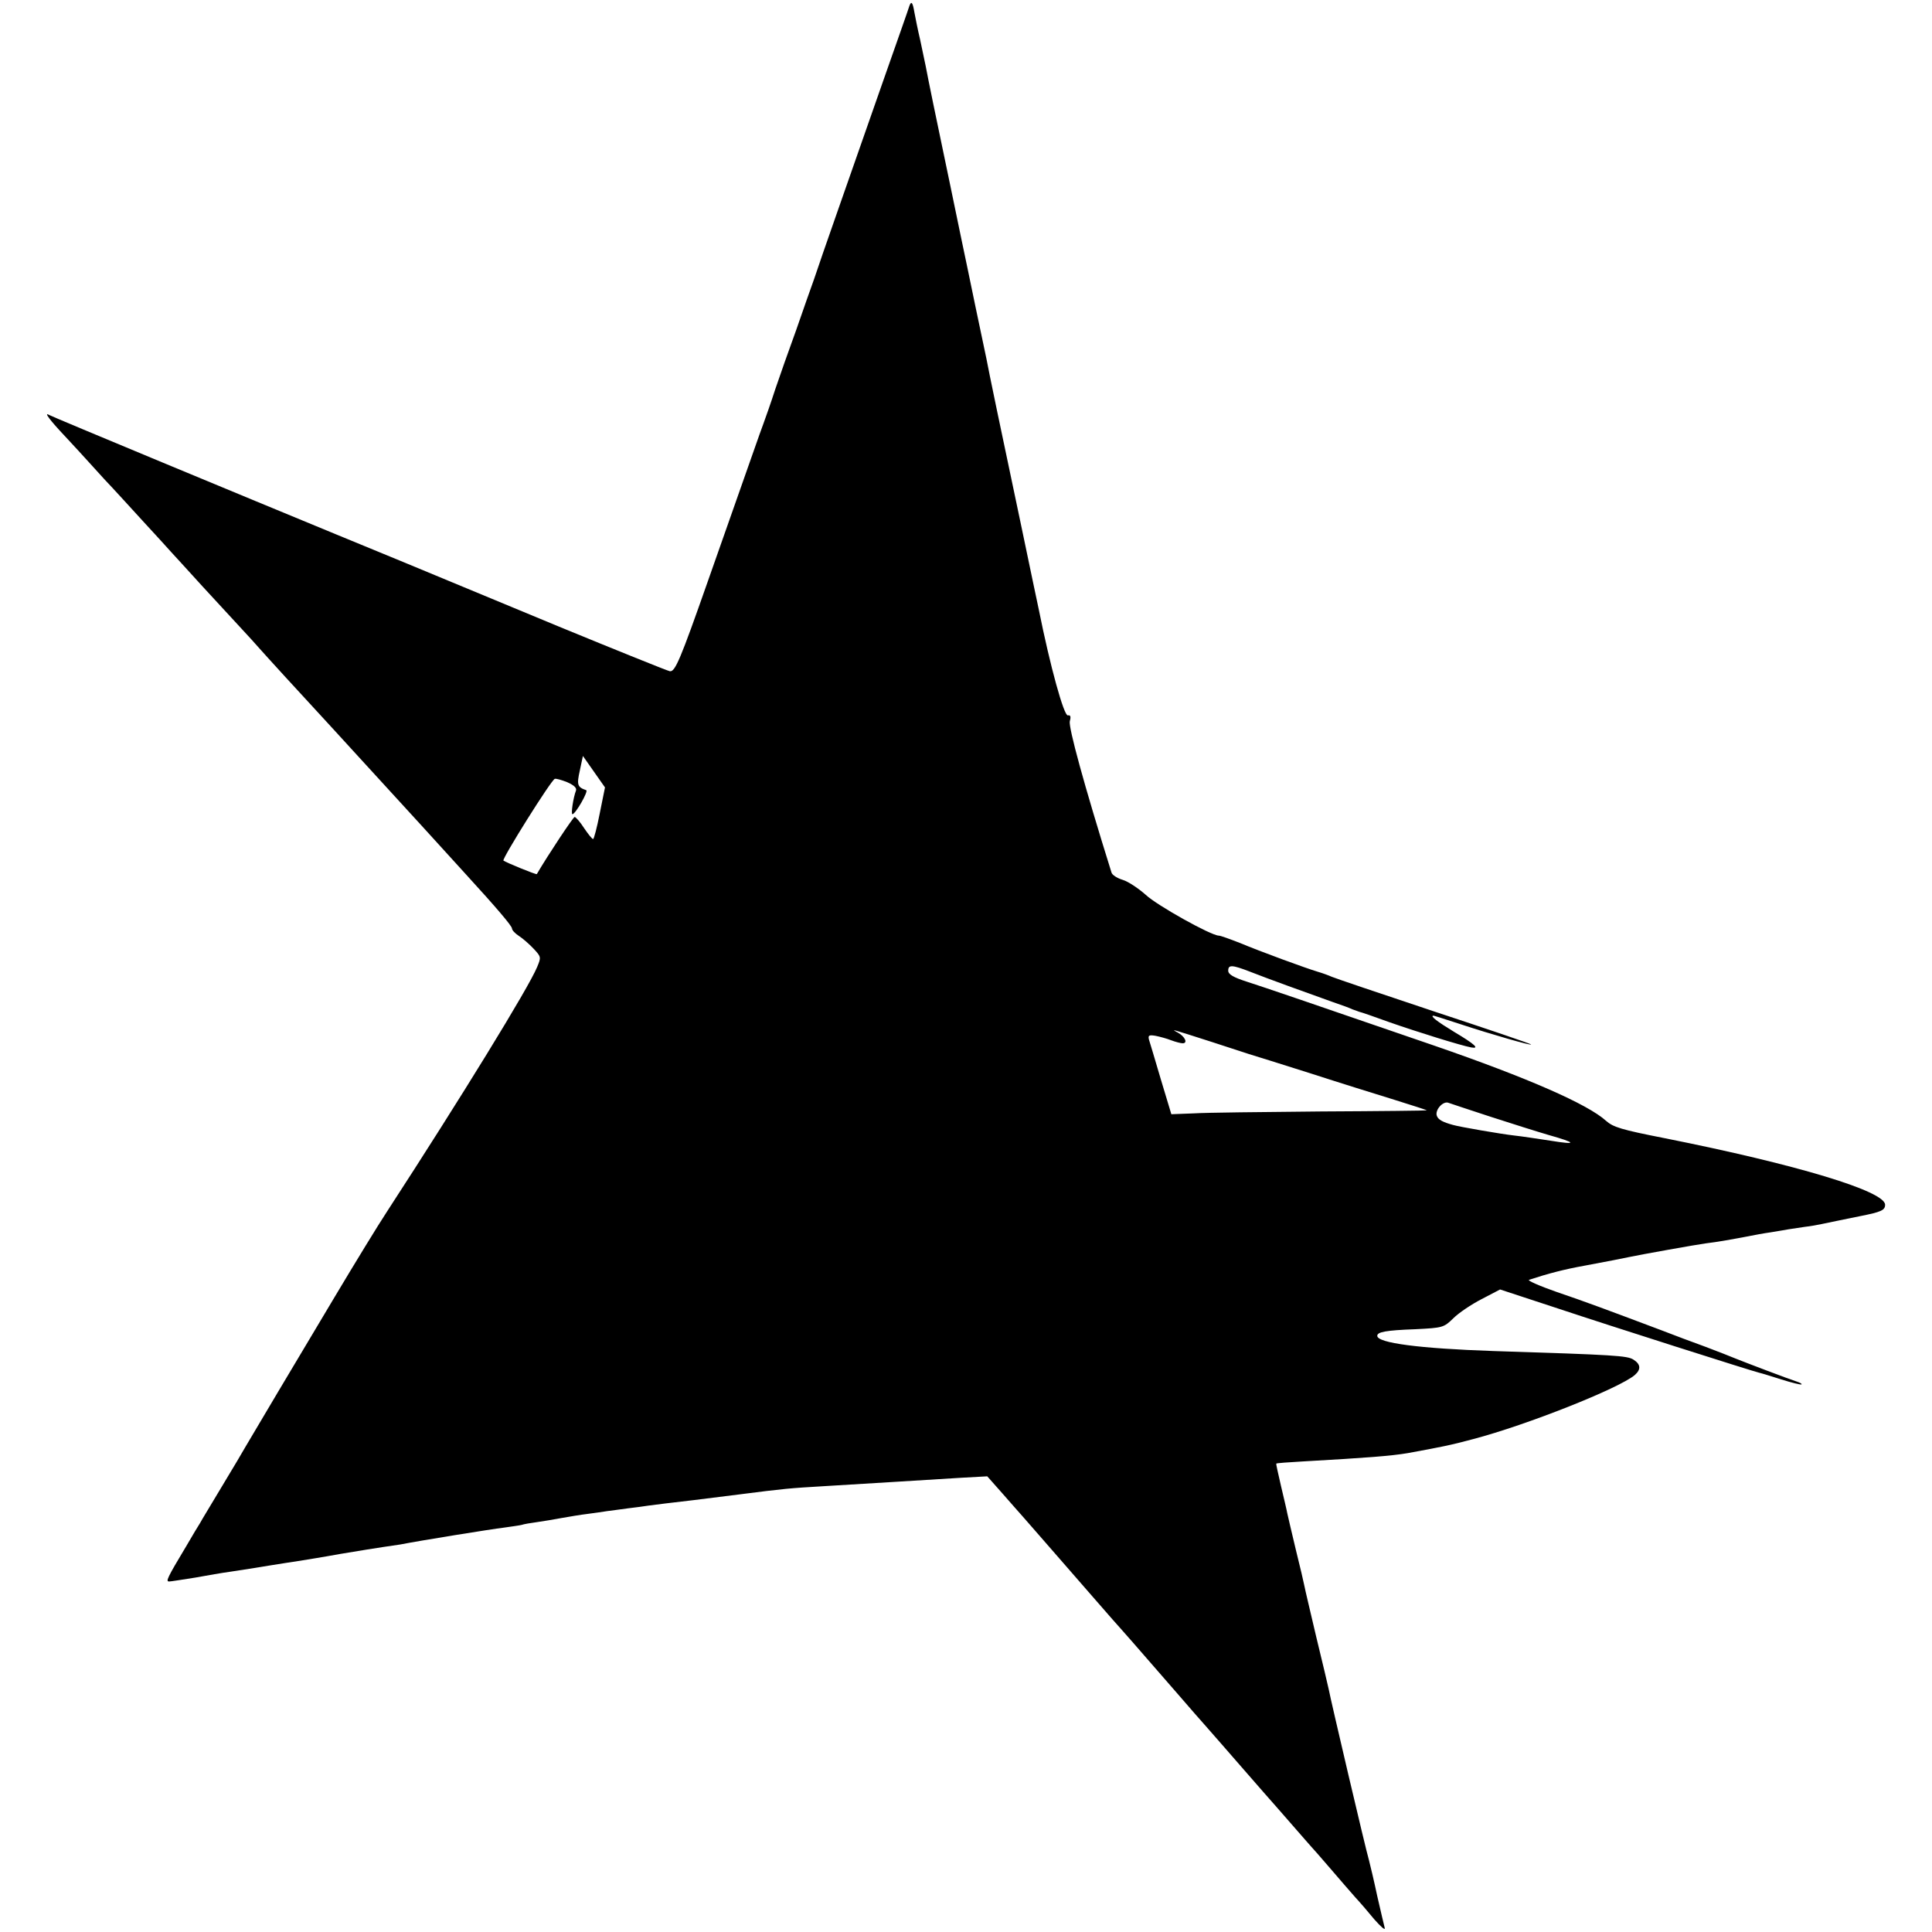 <svg version="1" xmlns="http://www.w3.org/2000/svg" width="933.333" height="933.333" viewBox="0 0 700 700"><path d="M329.5 2.1c-.2.8-4.8 13.8-10.1 28.9-5.3 15.1-12.5 35.8-16.1 46-3.6 10.2-7.3 21-8.3 24-1.1 3-4 11.3-6.5 18.5-2.6 7.1-6 16.8-7.6 21.5-1.5 4.7-3.5 10.3-4.3 12.5-1.4 3.7-3.6 10.2-20.1 57-10 28.5-11.9 33-13.8 32.7-1-.2-19.1-7.5-40.5-16.3-50.3-20.9-70.9-29.4-80.7-33.4-30.1-12.4-102.9-42.6-103.8-43.2-1.9-1.1.5 2.1 5.8 7.7 2.8 3 7.4 8 10.1 11 2.7 3 5.8 6.4 6.9 7.5 1.1 1.2 6.1 6.6 11 12 5 5.4 9.7 10.6 10.5 11.5.8.9 6 6.5 11.5 12.6 5.5 6 11.9 12.9 14.2 15.4 2.3 2.5 5 5.4 6 6.6 2 2.3 16.9 18.6 22.3 24.4 1.9 2.1 7.3 7.9 12 13.1 8.1 8.9 14.6 15.9 20.5 22.4 1.5 1.6 6.2 6.8 10.4 11.4 4.2 4.6 8.7 9.6 10.1 11.1 10.8 11.8 16.5 18.5 16.5 19.4 0 .6 1.1 1.8 2.5 2.7 1.4.9 3.8 3 5.3 4.6 2.8 3 2.8 3.1 1.3 6.7-3.1 7.5-27.3 46.9-54.4 88.6-3.1 4.7-11.6 18.6-19 31-14.4 24.1-29.7 49.8-32.2 54.1-.8 1.4-4.6 7.9-8.5 14.3-3.8 6.4-7.5 12.4-8 13.4-.6.9-2.8 4.6-4.9 8.2-7.2 12-7.6 13-6.3 13 .6 0 4.9-.7 9.4-1.4 4.5-.8 10.1-1.8 12.5-2.1 5.2-.8 8.6-1.3 15.8-2.5 3-.5 7.1-1.1 9-1.4 1.9-.3 8.8-1.4 15.4-2.6 6.5-1.1 13.5-2.2 15.5-2.5 2-.3 4.7-.7 6.1-.9 7.1-1.4 33.2-5.6 37.5-6.1 2.8-.4 5.7-.8 6.5-1 .8-.3 3.3-.7 5.5-1 2.2-.3 6.3-1 9-1.5 2.8-.5 7-1.2 9.5-1.5 2.5-.3 5.6-.8 7-1 1.4-.2 4.8-.6 7.5-1 2.8-.3 6.1-.8 7.5-1 2.4-.3 8.4-1.1 16.5-2 2.2-.3 9.4-1.2 16-2 17.1-2.2 18.8-2.3 30.5-3 17.9-1.1 34.8-2.1 50.6-3.1l9.1-.5 5.4 6.1c3 3.4 6.3 7.2 7.4 8.4 1.1 1.3 4.5 5.1 7.6 8.7 9.8 11.2 27.3 31.4 28.4 32.5 1 1.1 3.2 3.6 19.9 22.8 4.3 5 9.3 10.7 11 12.6 1.7 1.9 7.6 8.7 13.1 15 5.5 6.3 10.2 11.7 10.5 12 .3.3 3.4 3.9 7 8s6.7 7.7 7 8c.3.3 3.5 3.9 7 8s7.6 8.8 9.1 10.5c1.5 1.6 4.6 5.2 6.9 8 2.4 2.7 4 4.1 3.7 3-.3-1.1-1.5-6.3-2.7-11.5-1.1-5.2-2.5-11.1-3-13-1.2-4-13.9-58.2-14.6-62-.3-1.4-2.3-9.9-4.5-18.9-2.1-9-4.1-17.3-4.3-18.5-.2-1.1-1.6-7.1-3.1-13.1-1.5-6.1-2.8-12-3.1-13.2-.2-1.2-1.3-5.7-2.3-10-1-4.3-1.8-7.9-1.7-8 .1-.2 4.5-.5 9.7-.8 23.1-1.3 32-2 37.9-3 11.5-2.1 15.7-2.9 23.8-5.1 19.4-5.1 52.9-18.4 58.5-23.2 2.3-2 2.2-3.9-.5-5.6-2.3-1.4-6.3-1.7-50.8-3.1-26.6-.9-42-2.9-42-5.5 0-1.4 3-2 13.8-2.4 10-.5 10.3-.6 13.8-4 1.9-1.9 6.5-5 10.2-6.9l6.7-3.5 21 6.9c18.6 6.2 70.4 22.7 73 23.3.6.1 4.1 1.2 7.9 2.4 3.8 1.2 7.1 2 7.3 1.8.3-.2-.6-.7-1.9-1.1-2.3-.7-18.6-6.9-22.3-8.4-1.1-.5-5.8-2.3-10.5-4.1-4.7-1.7-11.9-4.4-16-6-20.2-7.6-27.4-10.3-38-13.9-6.3-2.2-10.8-4.2-10-4.4 7-2.3 12.8-3.8 20-5.1 10.1-1.9 12.7-2.4 16-3.1 4.2-.9 24.9-4.6 28-5 3.7-.4 10.9-1.7 15-2.5 2.5-.5 6.3-1.2 8.5-1.5 2.2-.4 5.1-.8 6.5-1.1 1.4-.2 4.1-.6 6-.9 1.9-.2 4.6-.7 6-1 5.2-1.1 7.7-1.6 14.1-2.9 7.5-1.5 8.9-2.1 8.9-4.1 0-4.9-31.7-14.5-79.8-24.1-15.8-3.1-18.7-4-21.3-6.3-6.6-6-28.2-15.5-62.4-27.3-46.5-16-60.9-20.9-67.7-23.1-5-1.6-6.8-2.7-6.8-4 0-2.2 1.3-2.2 8 .4 5.8 2.3 20.7 7.7 30 11 3 1 6.2 2.2 7 2.6.8.3 2 .7 2.5.9.6.1 5.5 1.8 11 3.8 10.3 3.6 25.8 8.4 29.5 9.1 3.3.6 1.3-1.2-6.1-5.6-6.1-3.7-9-5.9-7.5-5.9.2 0 4.6 1.4 9.8 3.1 10.9 3.6 26.2 8 25.5 7.3-.3-.3-16.2-5.7-35.3-12-19.2-6.4-35.8-12-36.9-12.5-1.1-.5-3.3-1.3-5-1.8-4.4-1.3-21-7.4-28.4-10.5-3.6-1.4-6.9-2.6-7.5-2.6-2.8 0-22.5-11-26.5-14.8-2.6-2.3-6.3-4.8-8.3-5.4-2-.6-3.9-1.8-4.1-2.7-10.1-32.3-15.6-52.6-15.1-54.8.5-1.7.2-2.3-.7-2.1-1.4.3-6.4-17.7-10.5-38.2-.3-1.4-3.2-15.1-6.4-30.5-7.2-34-12-57.1-12.6-60.5-.3-1.4-2.1-9.9-4-19s-4.1-19.9-5-24c-1.3-6.4-6.9-33.2-7.9-38-.4-1.8-4.5-21.6-5.1-25-.3-1.3-1.2-5.6-2-9.5-.9-3.8-1.8-8.4-2.1-10-.6-3.6-1.1-4.3-1.8-2.4zM217.3 294.7c-1 5.1-2.1 9.3-2.4 9.3-.4 0-1.8-1.8-3.3-4-1.4-2.2-3-4-3.4-4-.5 0-9.8 14-13.7 20.7-.2.3-11.4-4.3-12.1-4.9-.6-.6 17.3-29.2 18.6-29.6.4-.2 2.5.4 4.5 1.2 2.5 1.1 3.5 2.1 3.2 3-1 2.6-1.9 8.6-1.3 8.6 1.1 0 5.9-8.4 5-8.7-3.2-1.1-3.5-1.9-2.3-7.2l1.1-5.2 4 5.7 4 5.7-1.9 9.4zM439 377.5c5.8 1.9 11.9 3.9 13.5 4.4 1.7.5 11.6 3.6 22 6.9 10.5 3.4 24.3 7.7 30.8 9.7 6.4 2 11.7 3.7 11.7 3.8 0 .1-17.2.3-38.3.4-21 .2-41.8.4-46.3.7l-8 .3-3.8-12.6c-2-6.9-4-13.4-4.3-14.4-.4-1.6 0-1.8 2.4-1.4 1.5.3 4.1 1 5.6 1.6 1.6.6 3.5 1.1 4.2 1.1 2 0 .8-2.5-1.8-3.9s-2.7-1.4 12.3 3.4zm101 27.1c7.4 2.4 16.9 5.4 21 6.6 10.3 2.9 10.6 3.7.8 2.1-4.6-.7-10.5-1.6-13.3-1.9-4.5-.5-19.6-3.1-22-3.8-3.7-1-5.4-1.9-5.9-3.3-.8-2.1 2.3-5.6 4.3-4.7.9.3 7.7 2.6 15.1 5z"/></svg>